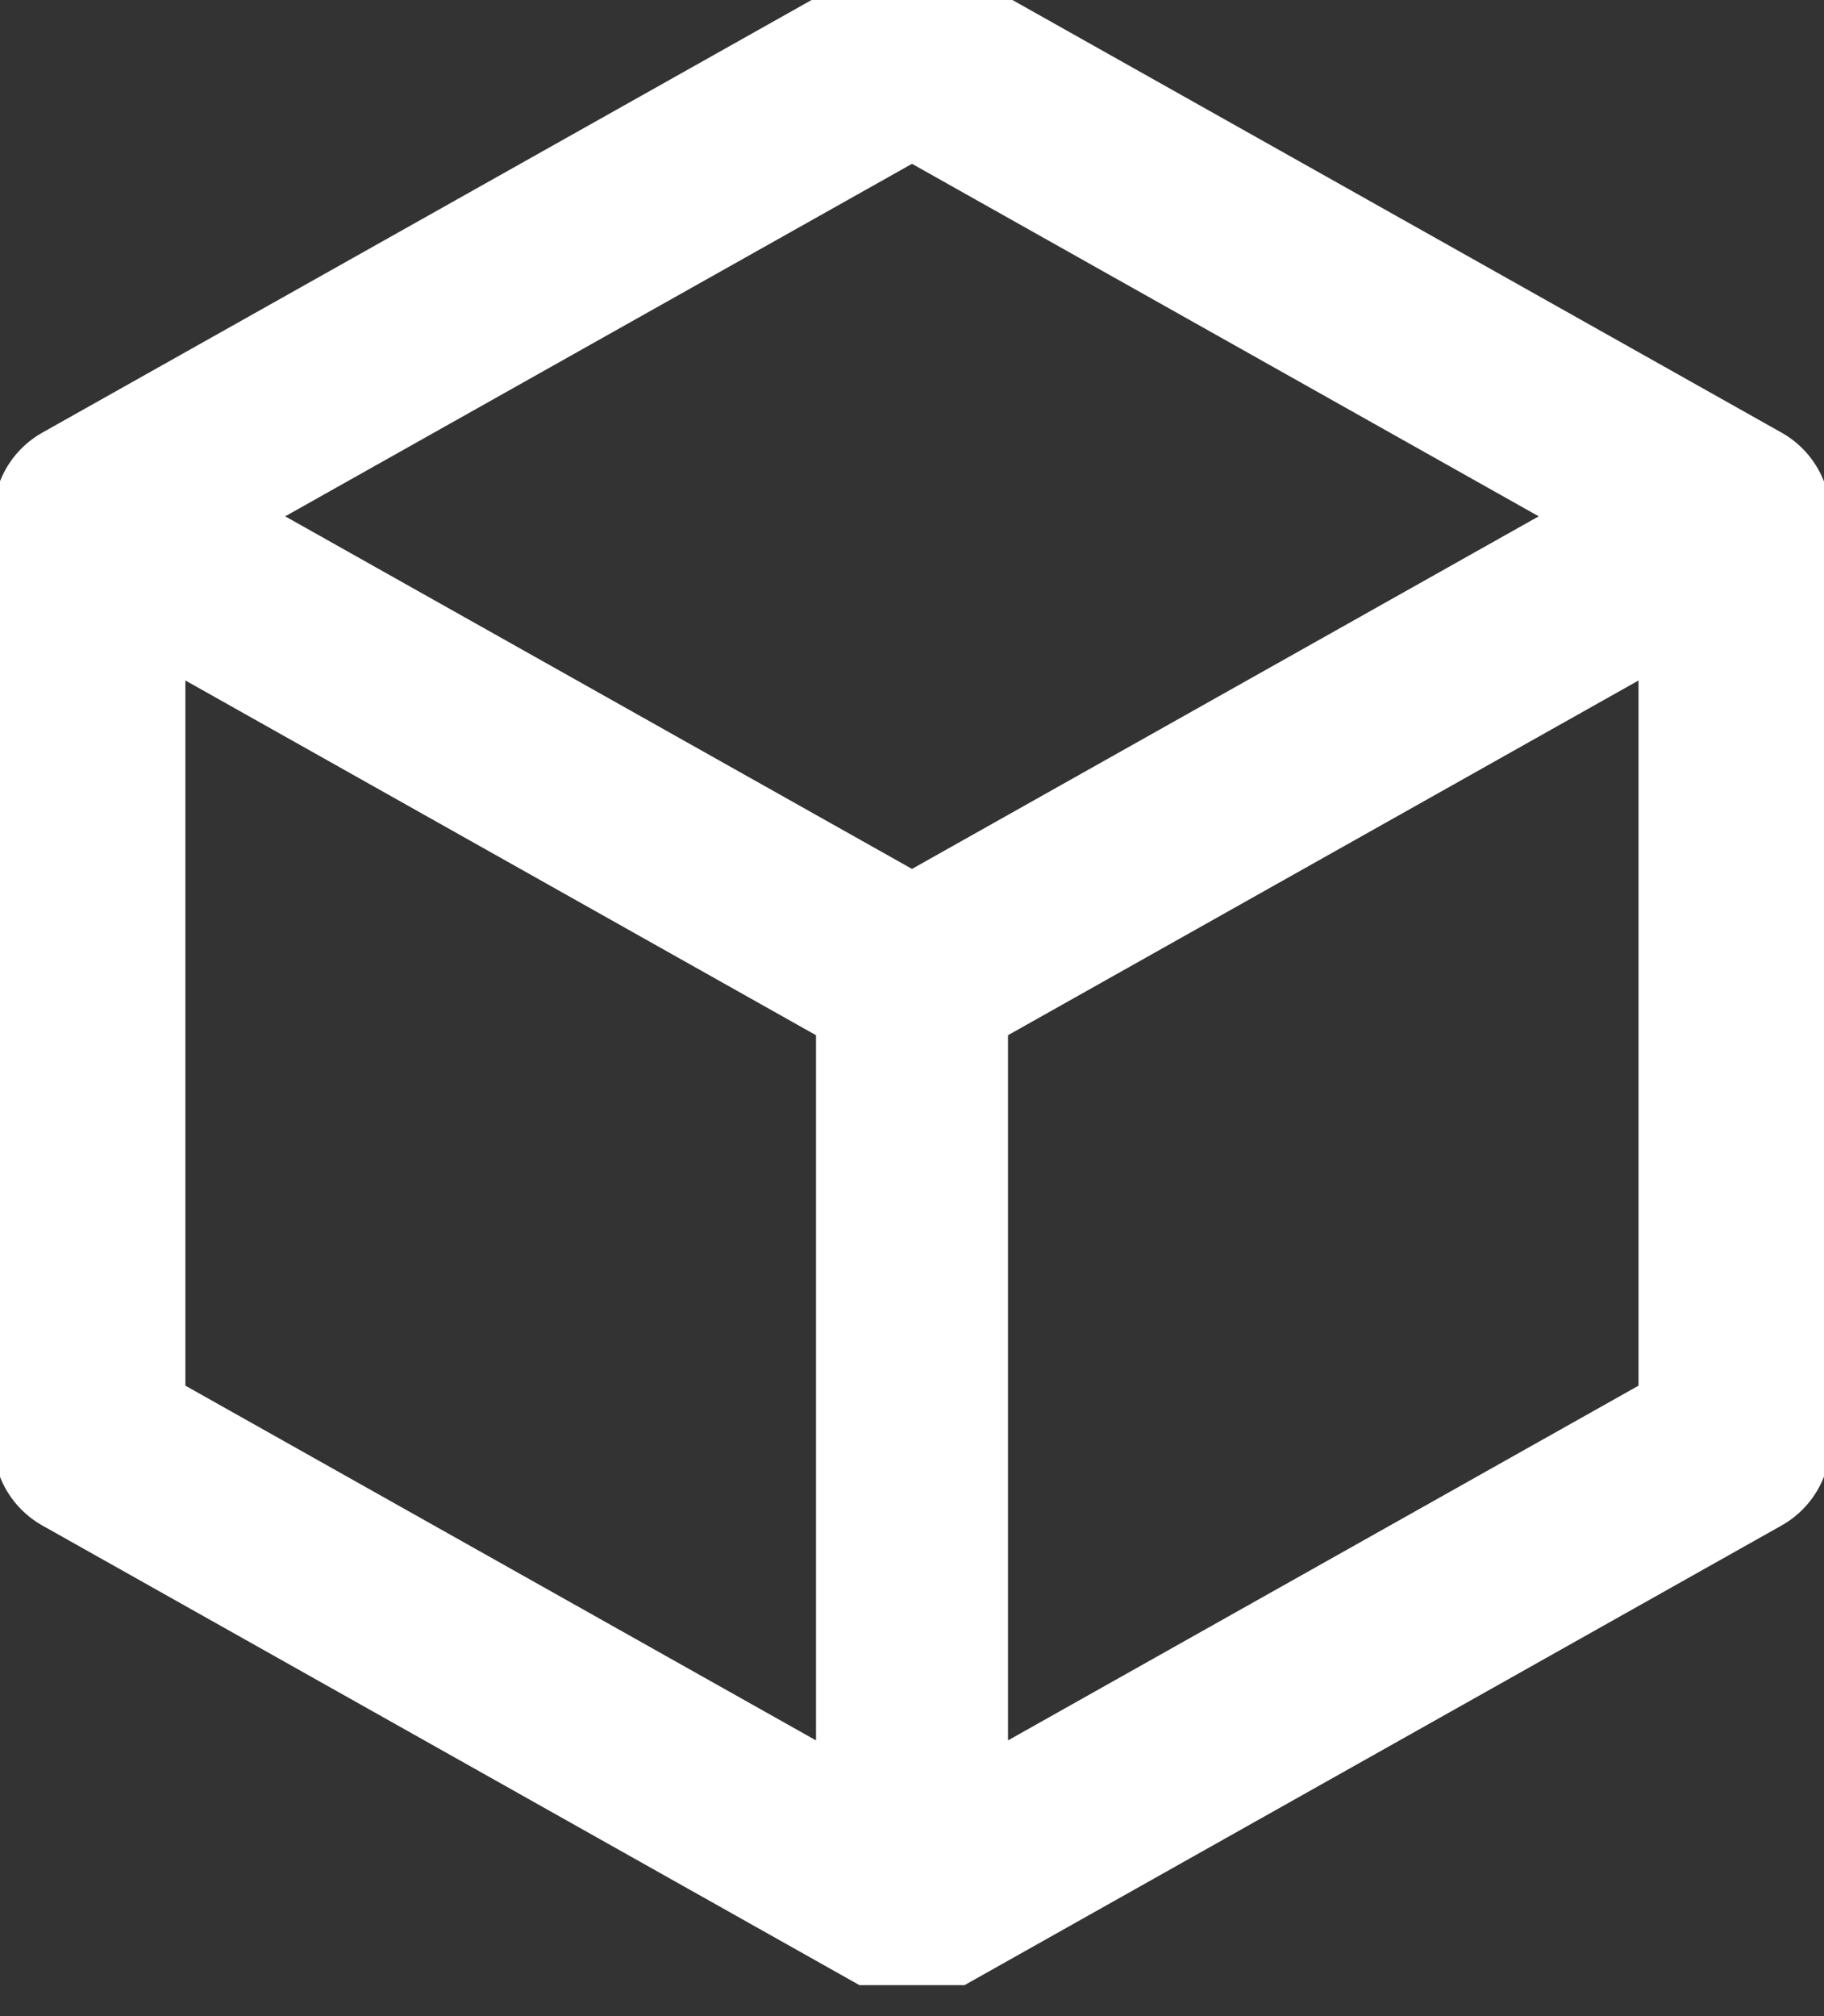 <svg width="19" height="21" viewBox="0 0 19 21" fill="none" xmlns="http://www.w3.org/2000/svg">
<rect x="0" y="0" width="19" height="21" fill="#333333" stroke="none"/>
<g clip-path="url(#clip0_1012_61008)">
<path d="M18.068 5.378L9.5 0.559L0.931 5.378M18.068 5.378V15.018L9.5 19.838M18.068 5.378L9.5 10.198M0.931 5.378V15.018L9.5 19.838M0.931 5.378L9.5 10.198M9.5 19.838V10.198" stroke="white" stroke-width="2" stroke-linecap="round" stroke-linejoin="round"></path>
</g>
<defs>
<clipPath id="clip0_1012_61008">
<rect width="19" height="20.677" fill="white"></rect>
</clipPath>
</defs>
</svg>
